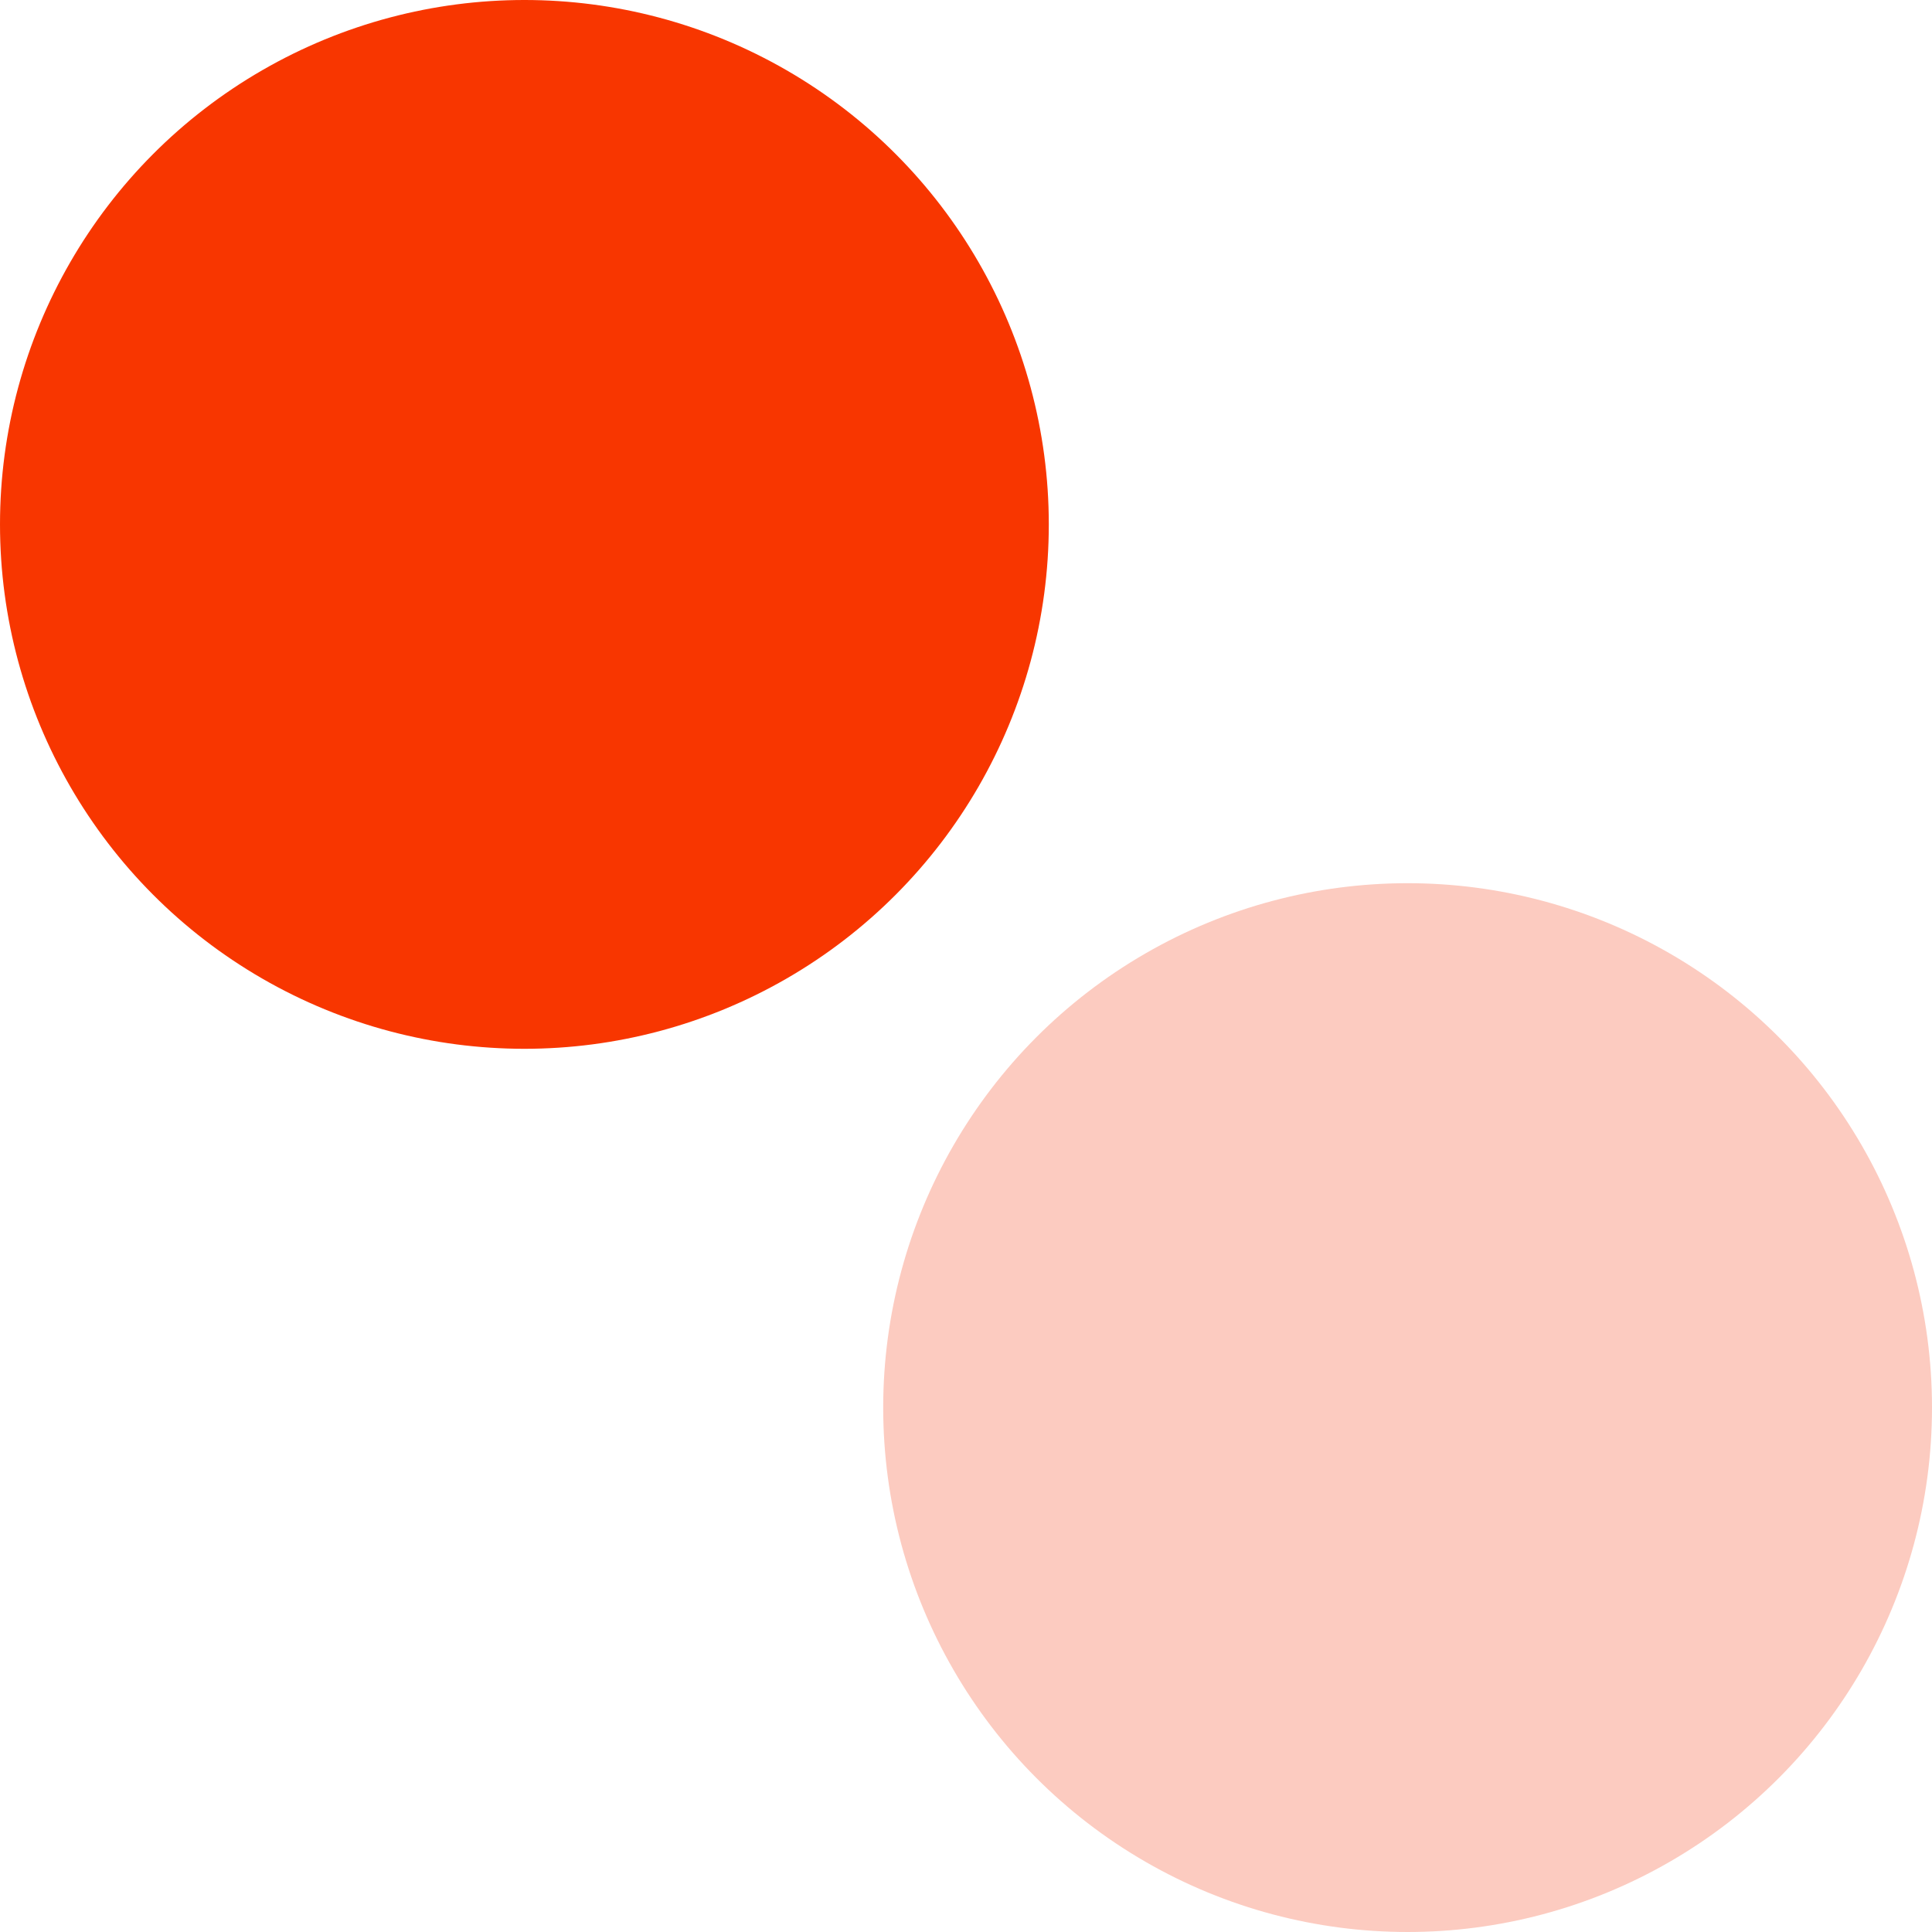 <svg id="Capa_1" data-name="Capa 1" xmlns="http://www.w3.org/2000/svg" viewBox="0 0 490 490"><defs><style>.cls-1{fill:#f83600;}.cls-2{fill:#fccbc0;}</style></defs><title>banking-icon-6-orange</title><circle class="cls-1" cx="133" cy="133" r="133"/><circle class="cls-2" cx="357" cy="357" r="133"/></svg>